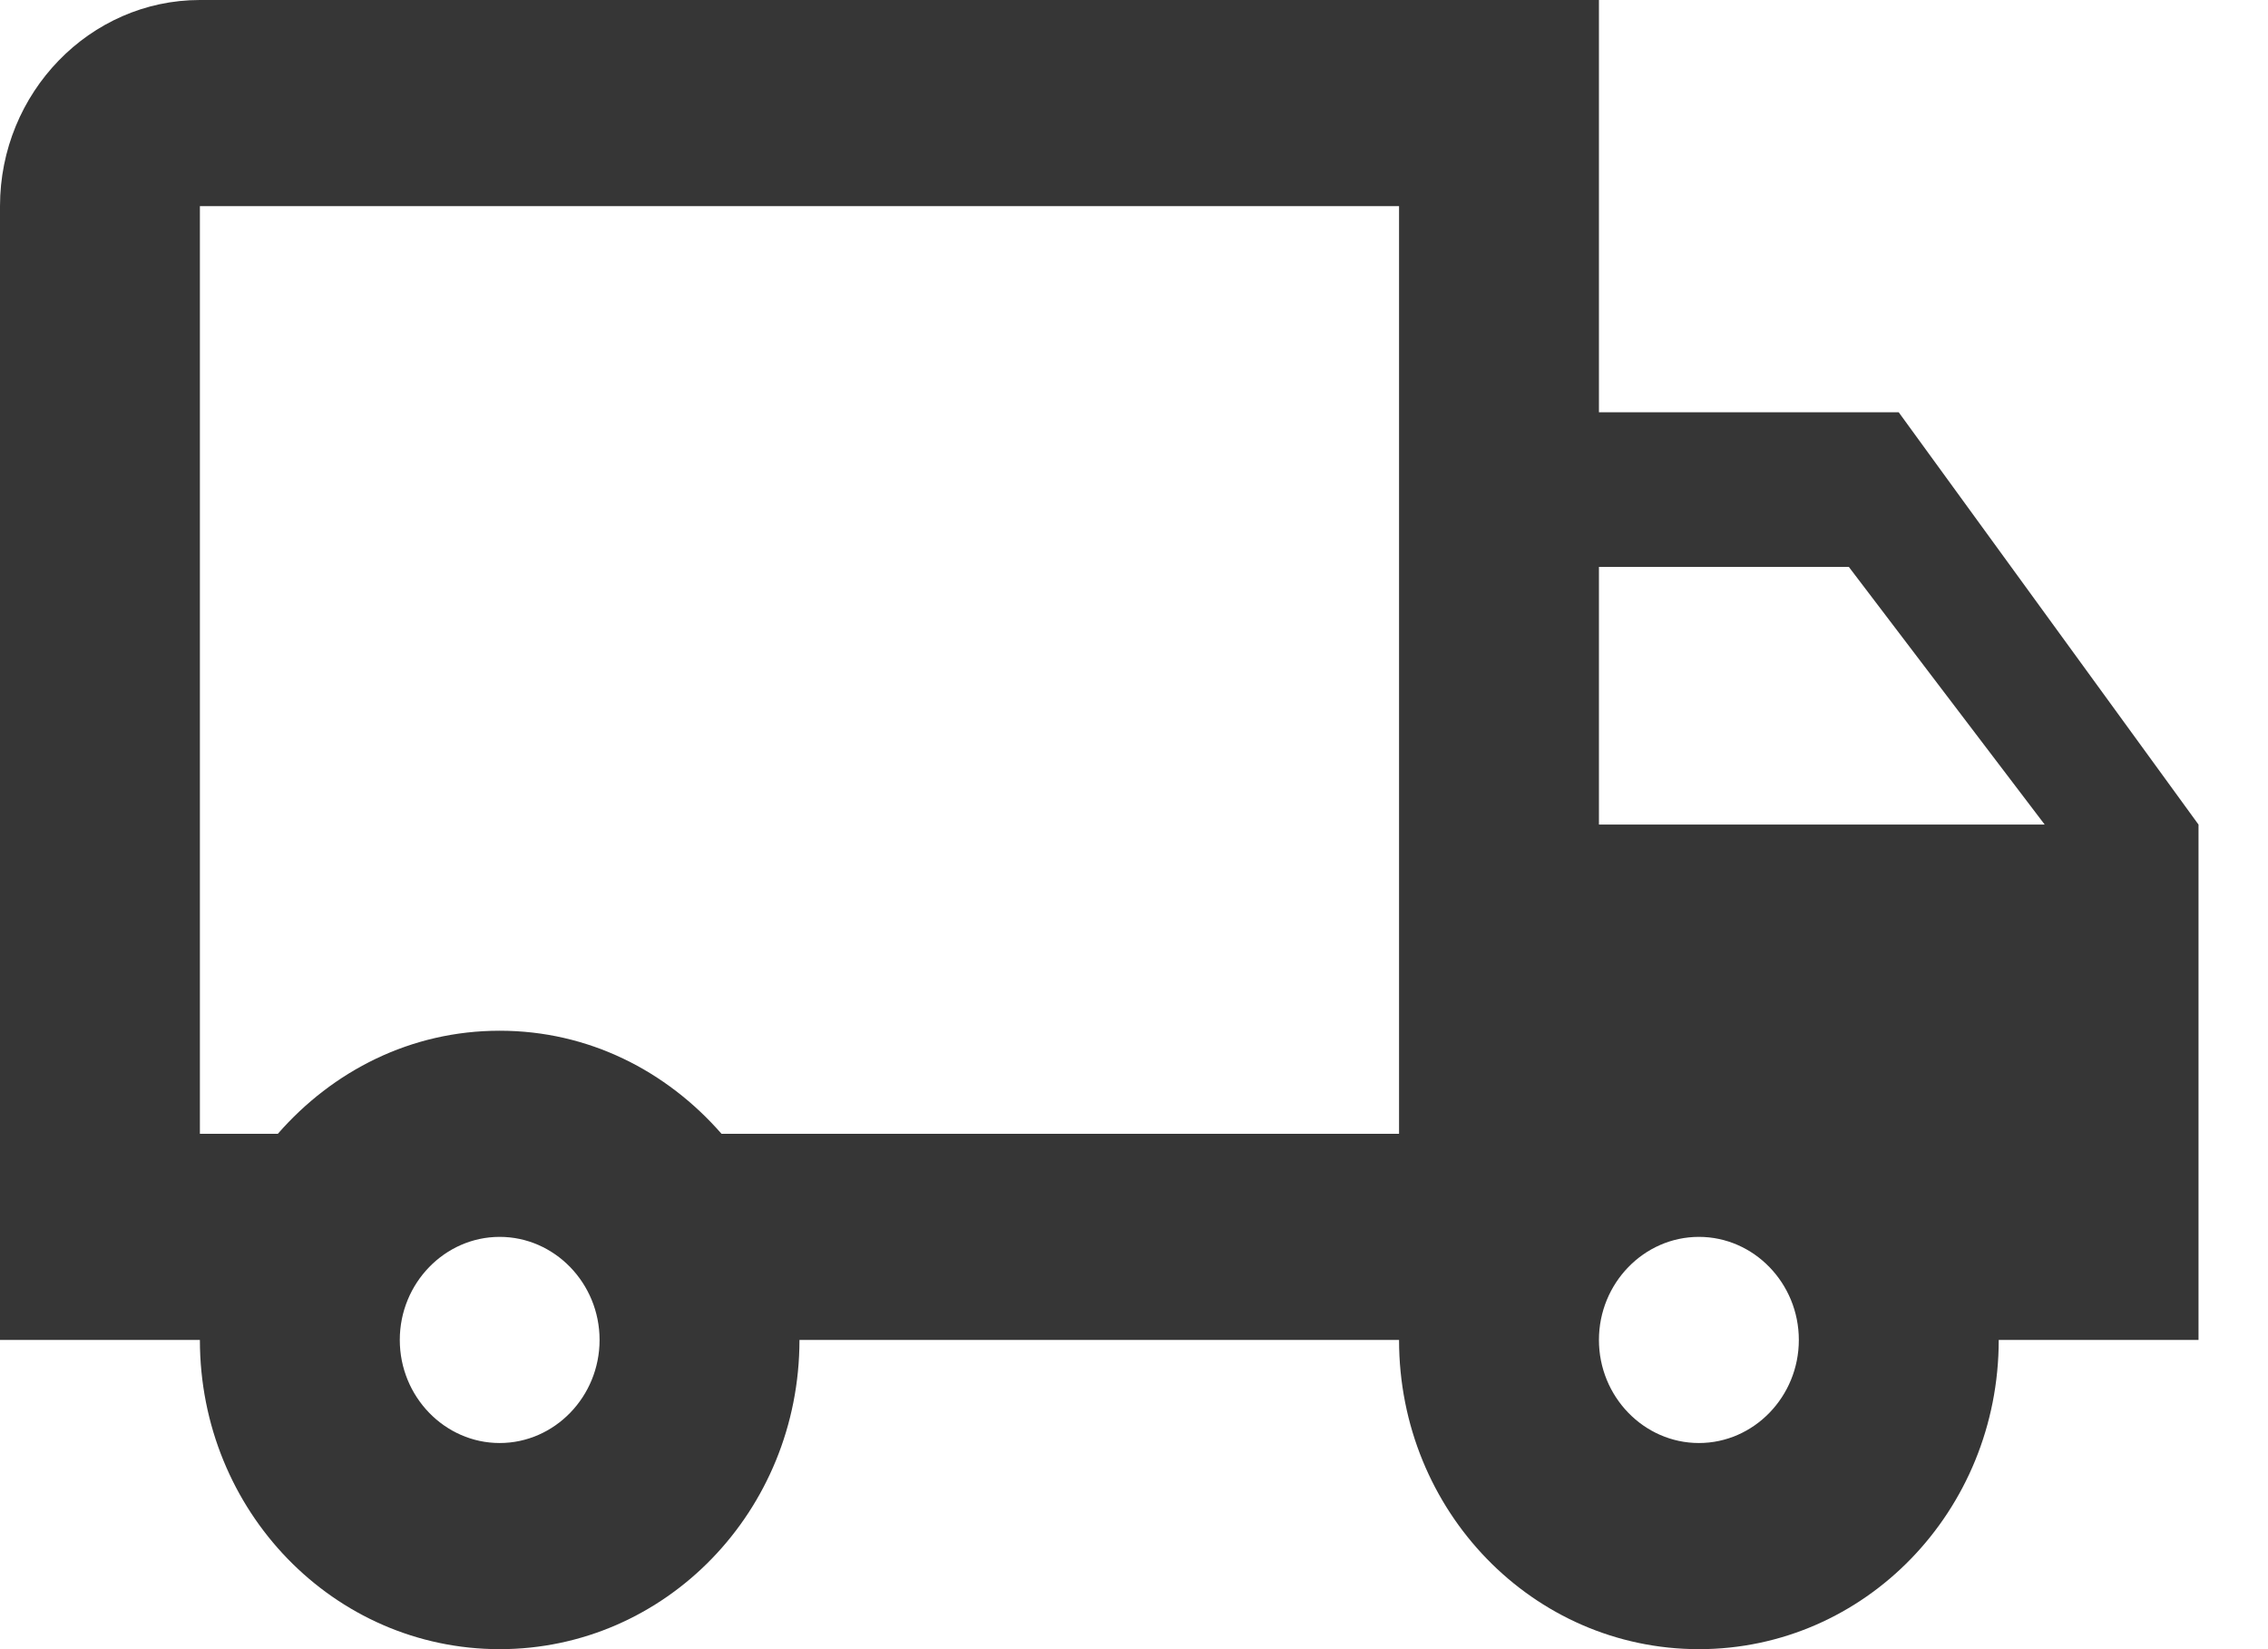<svg width="22" height="16" viewBox="0 0 22 16" fill="none" xmlns="http://www.w3.org/2000/svg">
<g clip-path="url(#clip0_148_907)">
<path d="M18.418 4H15.51V0H1.939C0.872 0 0 0.9 0 2V13H1.939C1.939 14.66 3.238 16 4.847 16C6.456 16 7.755 14.66 7.755 13H13.571C13.571 14.66 14.87 16 16.48 16C18.089 16 19.388 14.66 19.388 13H21.326V8L18.418 4ZM17.934 5.5L19.834 8H15.51V5.5H17.934ZM4.847 14C4.314 14 3.878 13.55 3.878 13C3.878 12.45 4.314 12 4.847 12C5.38 12 5.816 12.45 5.816 13C5.816 13.55 5.38 14 4.847 14ZM6.999 11C6.466 10.39 5.71 10 4.847 10C3.984 10 3.228 10.39 2.695 11H1.939V2H13.571V11H6.999ZM16.48 14C15.946 14 15.51 13.55 15.51 13C15.51 12.45 15.946 12 16.48 12C17.013 12 17.449 12.45 17.449 13C17.449 13.55 17.013 14 16.48 14Z" fill="#363636"/>
</g>
<defs>
<clipPath id="clip0_148_907">
<rect width="21.714" height="16" fill="white"/>
</clipPath>
</defs>
</svg>
